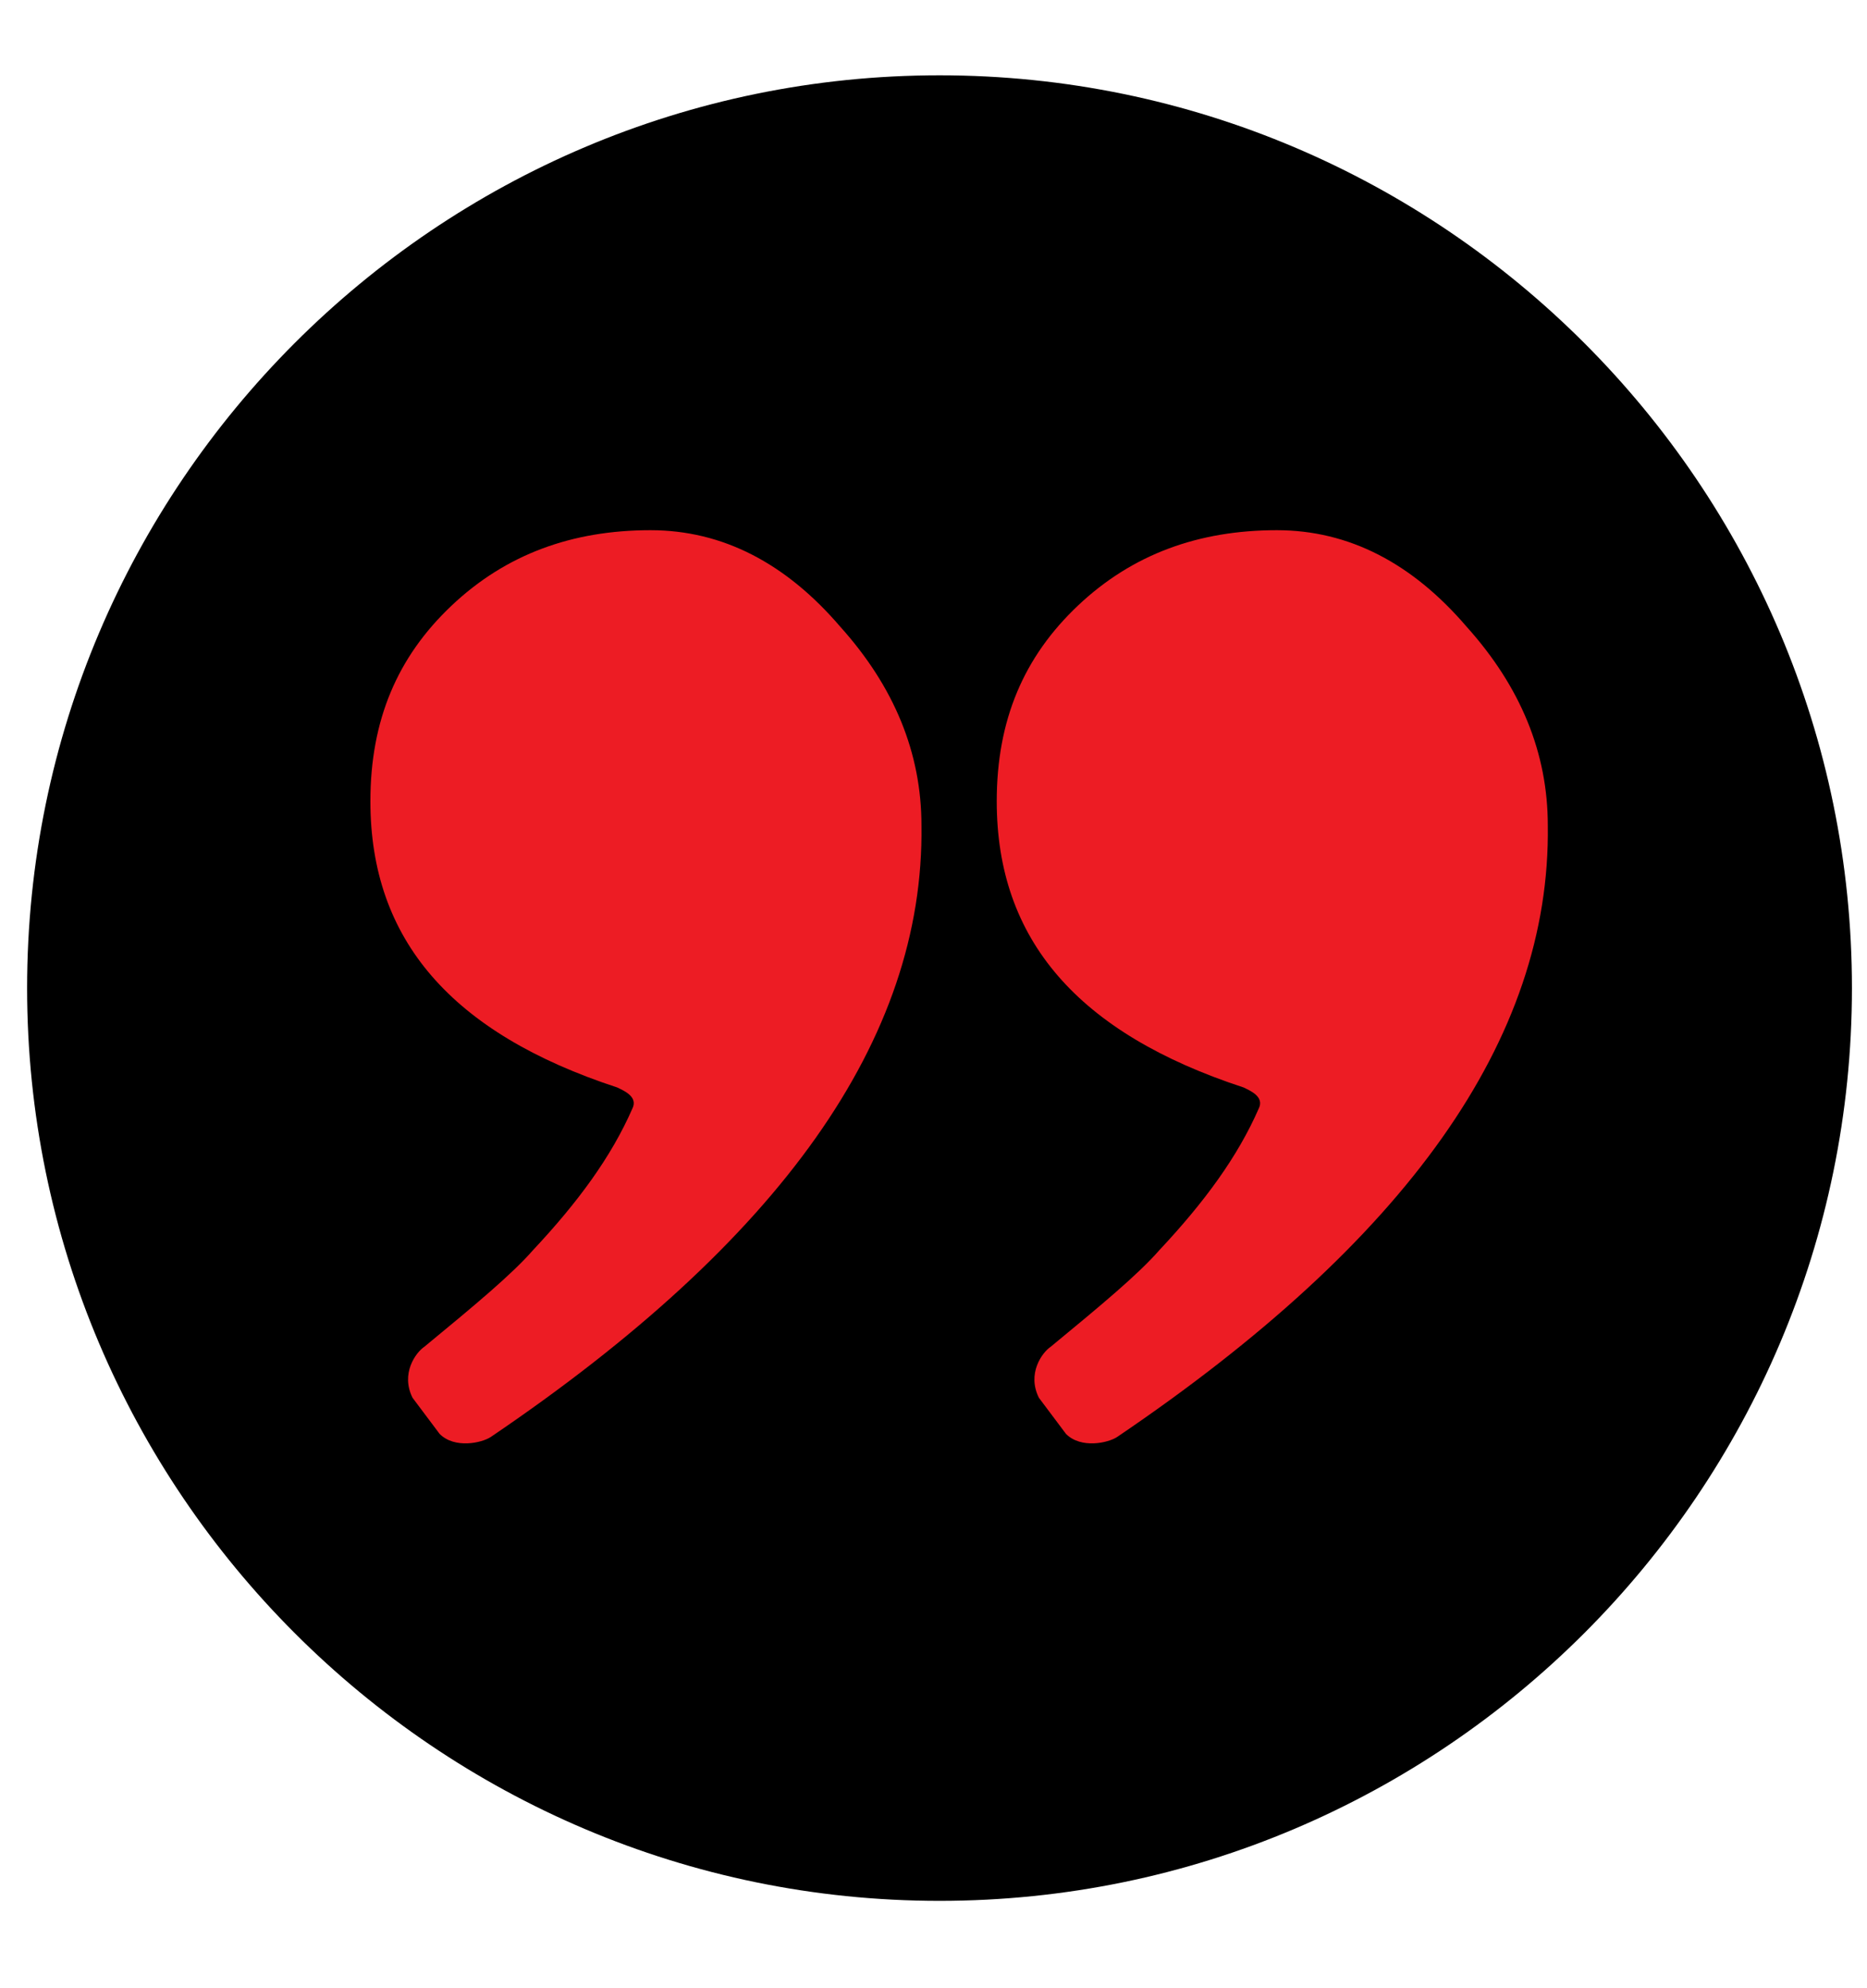 <?xml version="1.0" encoding="utf-8"?>
<!-- Generator: Adobe Illustrator 23.0.1, SVG Export Plug-In . SVG Version: 6.00 Build 0)  -->
<svg version="1.1" id="Capa_1" xmlns="http://www.w3.org/2000/svg" xmlns:xlink="http://www.w3.org/1999/xlink" x="0px" y="0px"
	 width="62px" height="66px" viewBox="0 0 62 66" style="enable-background:new 0 0 62 66;" xml:space="preserve">
<style type="text/css">
	.st0{fill:#ED1C24;}
</style>
<rect x="11.5" y="12.7" class="st0" width="40" height="37.9"/>
<path d="M31.2,2.5C14.5,2.5,0.9,16.1,0.9,32.8s13.6,30.3,30.3,30.3s30.3-13.6,30.3-30.3S47.9,2.5,31.2,2.5z M16.3,47.7
	c-0.3,0.2-1.2,0.4-1.7-0.1l-0.9-1.2c-0.4-0.8,0.1-1.5,0.4-1.7c1.7-1.4,2.9-2.4,3.6-3.2c1.5-1.6,2.6-3.1,3.3-4.7
	c0.2-0.4-0.3-0.6-0.5-0.7c-5.5-1.8-8.2-4.9-8.2-9.5c0-2.7,0.9-4.8,2.7-6.5c1.8-1.7,4-2.5,6.6-2.5c2.4,0,4.5,1.1,6.3,3.2
	c1.8,2,2.7,4.2,2.7,6.6C30.7,34.5,25.9,41.2,16.3,47.7z M37.1,47.7c-0.3,0.2-1.2,0.4-1.7-0.1l-0.9-1.2c-0.4-0.8,0.1-1.5,0.4-1.7
	c1.7-1.4,2.9-2.4,3.6-3.2c1.5-1.6,2.6-3.1,3.3-4.7c0.2-0.4-0.3-0.6-0.5-0.7c-5.5-1.8-8.2-4.9-8.2-9.5c0-2.7,0.9-4.8,2.7-6.5
	c1.8-1.7,4-2.5,6.6-2.5c2.4,0,4.5,1.1,6.3,3.2c1.8,2,2.7,4.2,2.7,6.6C51.5,34.5,46.7,41.2,37.1,47.7z"/>
</svg>
